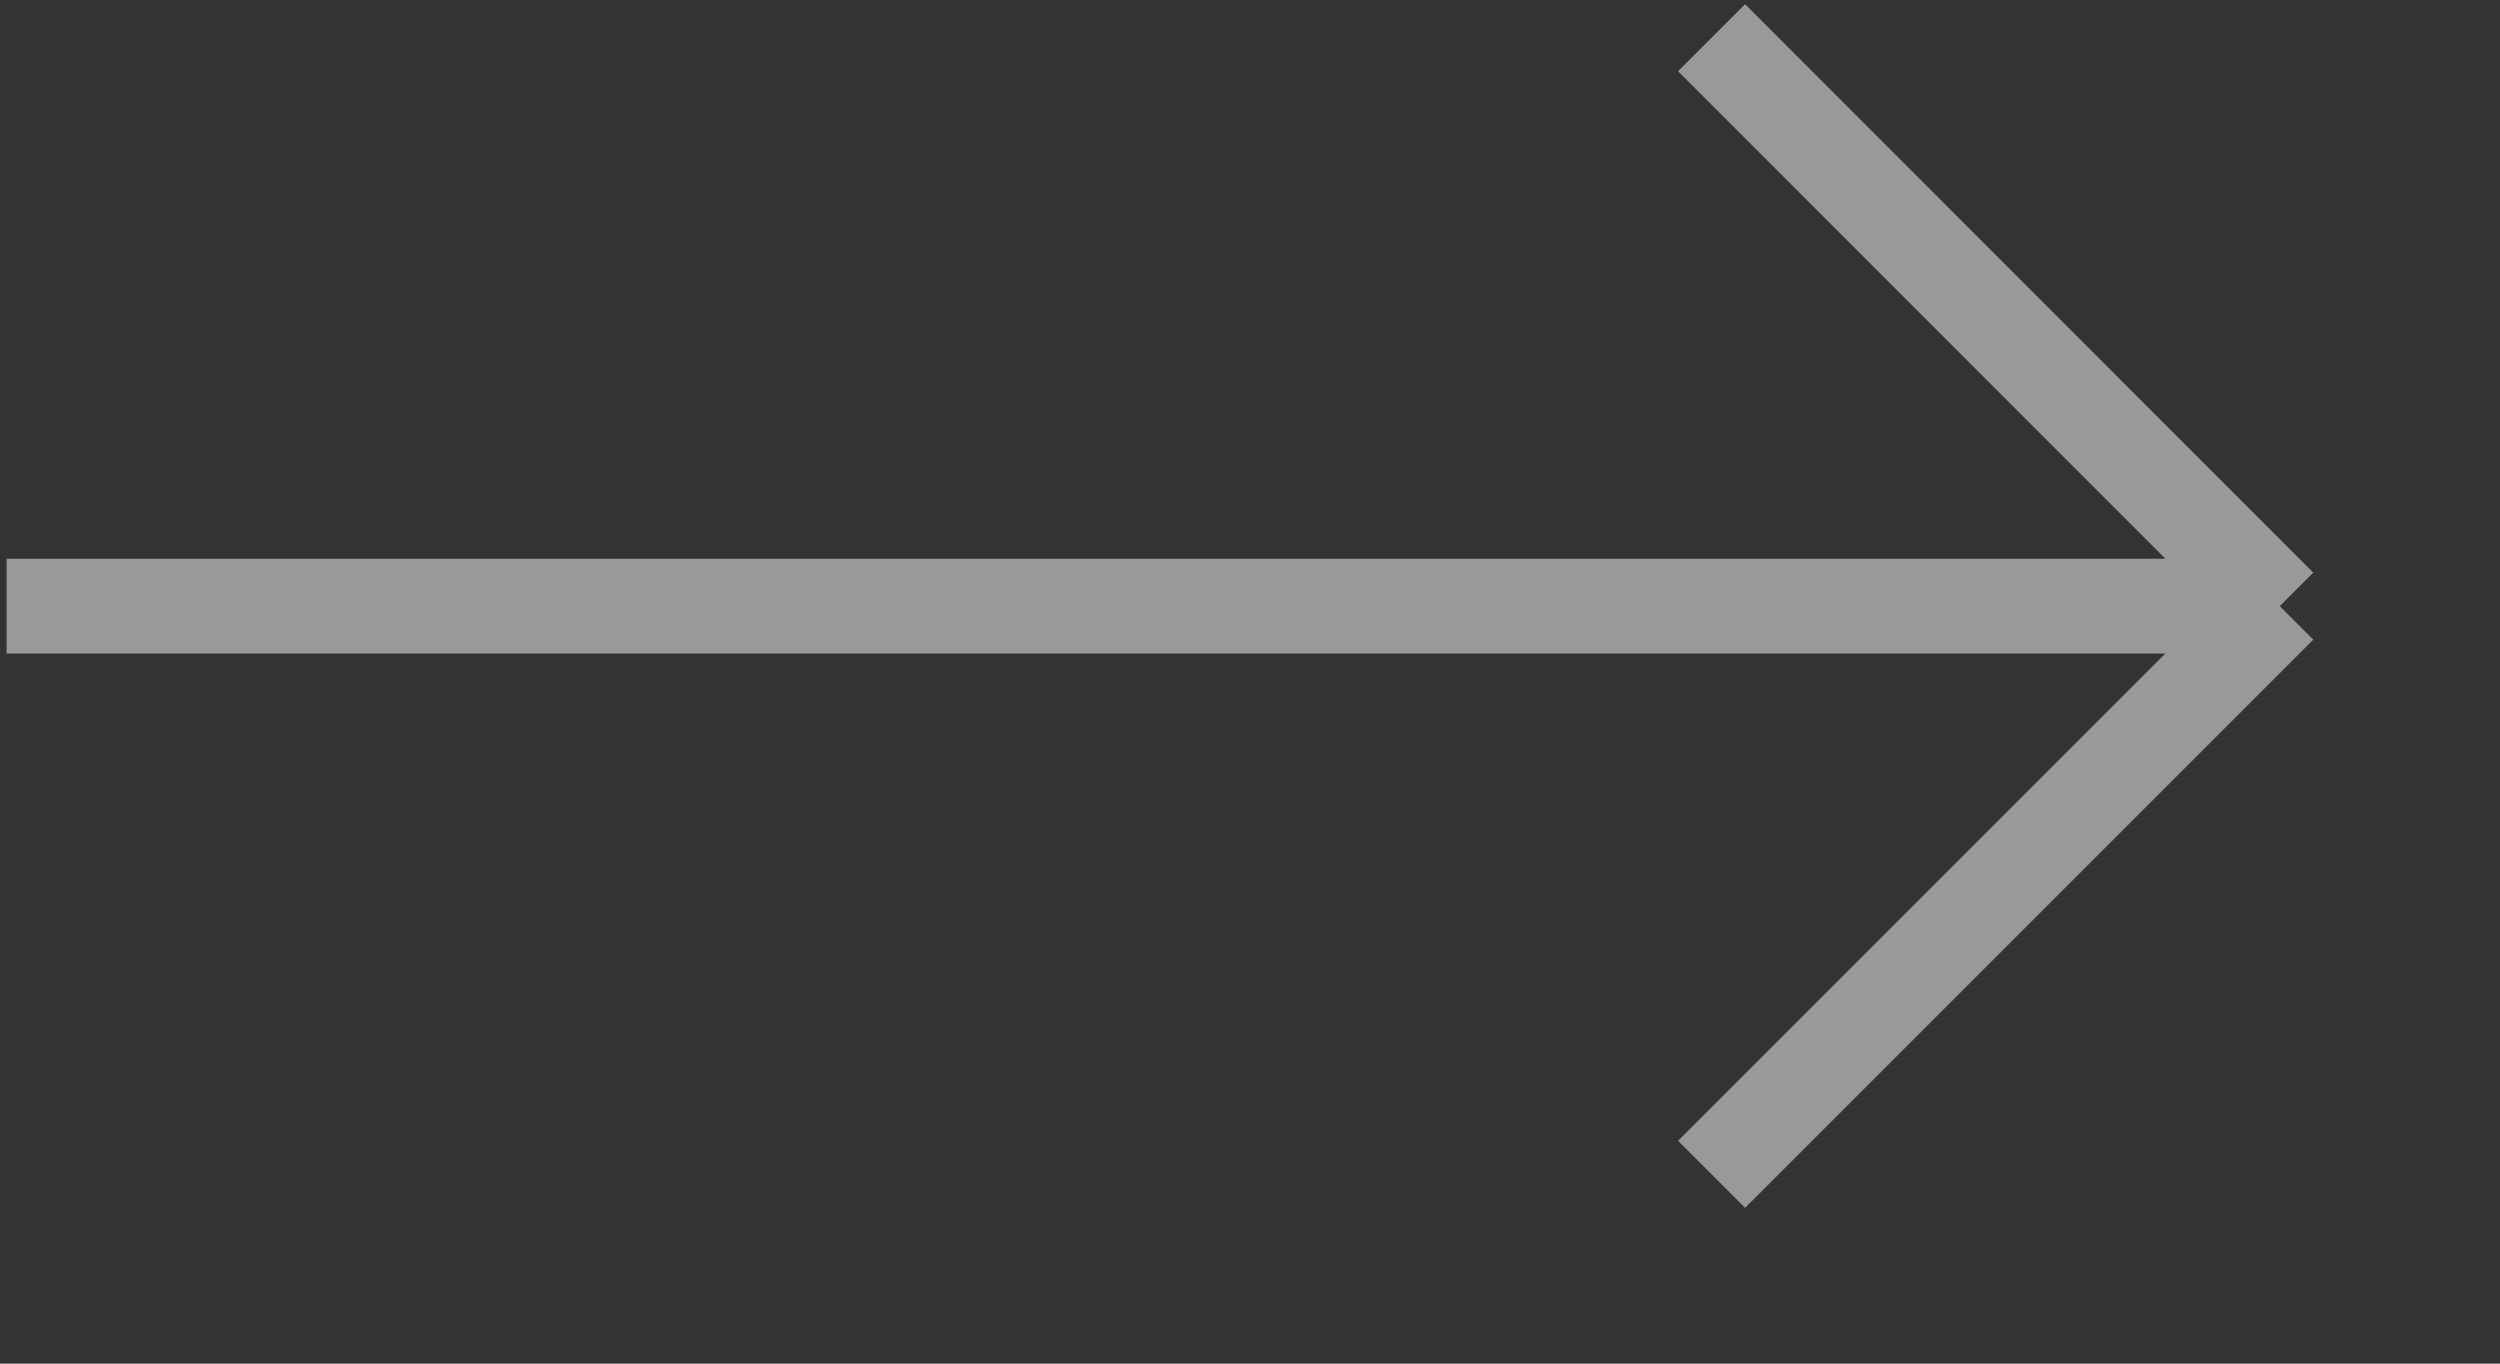 <?xml version="1.0" encoding="UTF-8"?> <svg xmlns="http://www.w3.org/2000/svg" width="11" height="6" viewBox="0 0 11 6" fill="none"><rect x="0" y="0" width="11" height="6" fill="#333333" stroke="none"/><path opacity="0.5" d="M0.029 2.667H10.031M10.031 2.667L7.531 0.166M10.031 2.667L7.531 5.167" stroke="white" stroke-width="0.417"></path></svg> 